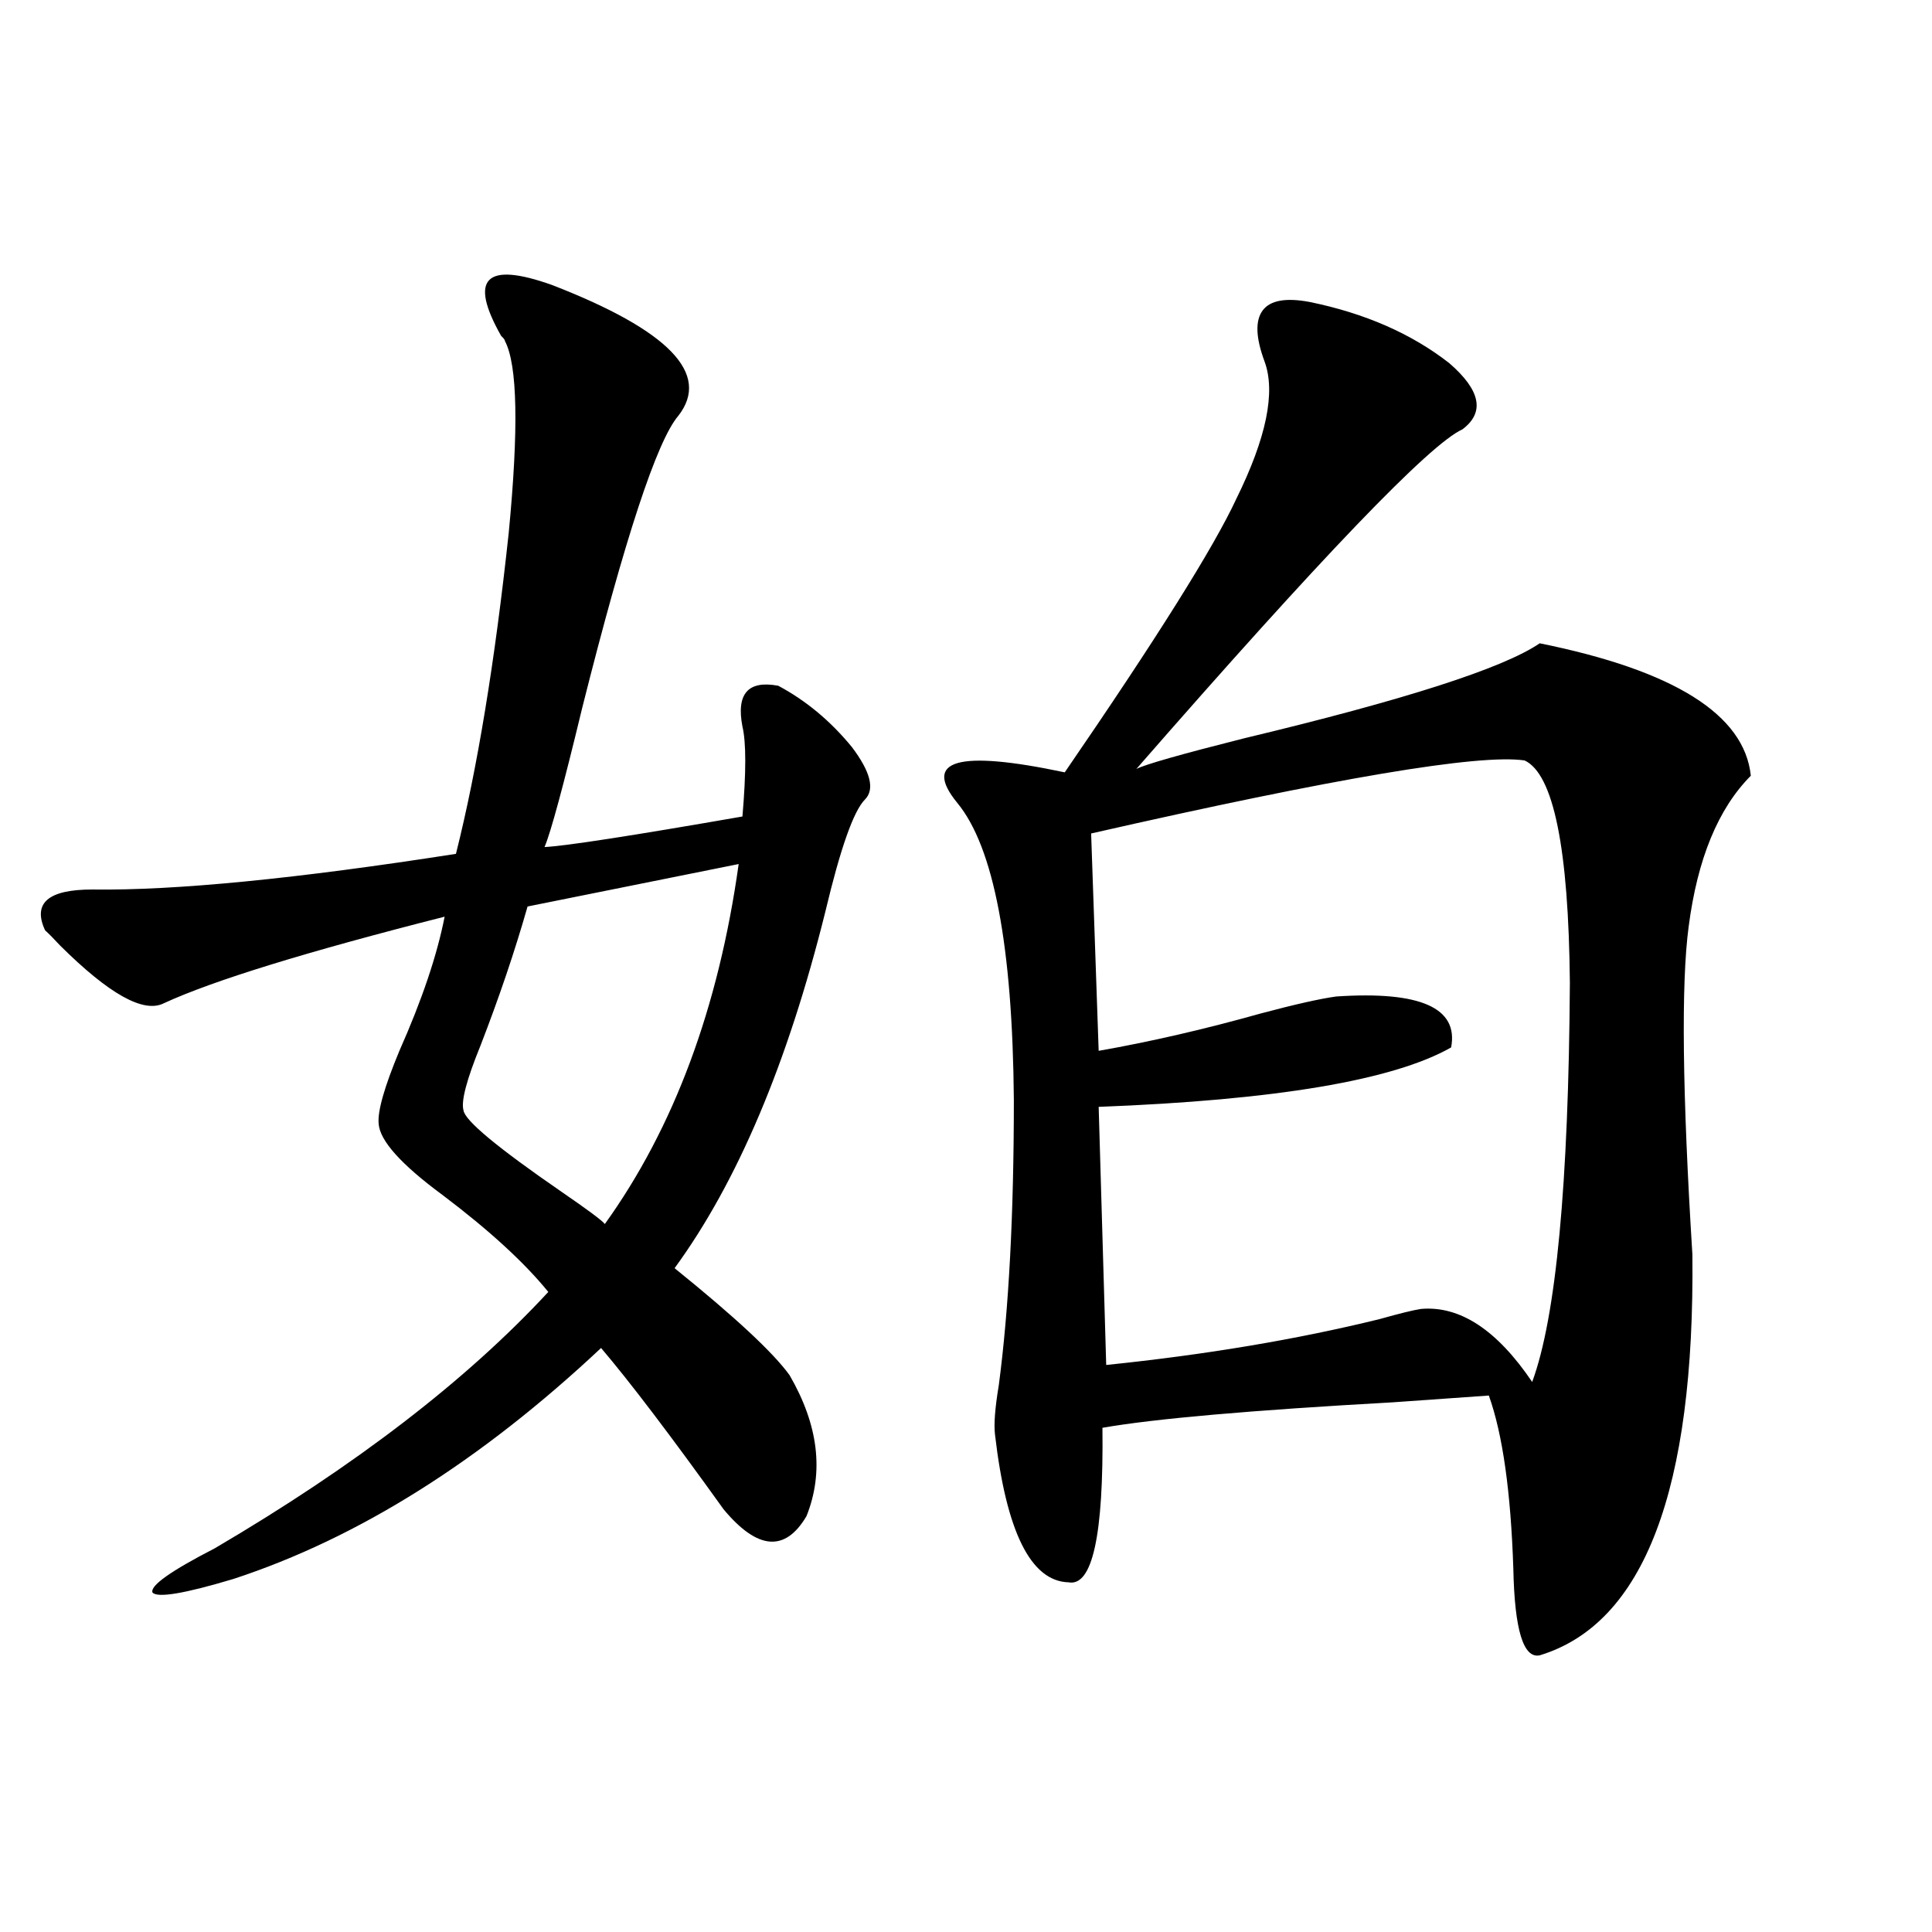 <?xml version="1.0" encoding="utf-8"?>
<!-- Generator: Adobe Illustrator 16.0.0, SVG Export Plug-In . SVG Version: 6.00 Build 0)  -->
<!DOCTYPE svg PUBLIC "-//W3C//DTD SVG 1.1//EN" "http://www.w3.org/Graphics/SVG/1.1/DTD/svg11.dtd">
<svg version="1.1" id="图层_1" xmlns="http://www.w3.org/2000/svg" xmlns:xlink="http://www.w3.org/1999/xlink" x="0px" y="0px"
	 width="1000px" height="1000px" viewBox="0 0 1000 1000" enable-background="new 0 0 1000 1000" xml:space="preserve">
<path d="M285.749,147.52c60.486,23.442,82.27,46.005,65.364,67.676c-11.066,12.896-27.651,63.281-49.755,151.172
	c-9.756,40.43-16.265,64.462-19.512,72.07c11.052-0.577,45.197-5.851,102.437-15.82c1.951-22.852,1.951-38.37,0-46.582
	c-3.262-16.987,2.927-24.019,18.536-21.094c14.299,7.622,26.981,18.169,38.048,31.641c9.756,12.896,12.027,21.973,6.829,27.246
	c-5.854,5.864-12.683,25.2-20.487,58.008c-19.512,78.524-45.532,140.048-78.047,184.57c31.219,25.2,51.051,43.657,59.511,55.371
	c14.954,25.79,17.881,50.098,8.78,72.949c-11.066,18.759-25.365,17.578-42.926-3.516c-27.316-38.081-48.459-65.918-63.413-83.496
	c-62.438,58.599-125.851,98.438-190.239,119.531c-25.365,7.608-39.358,9.956-41.95,7.031c-1.311-3.516,9.421-11.124,32.194-22.852
	c72.834-42.765,130.394-87.012,172.679-132.715c-12.362-15.229-30.578-31.929-54.633-50.098
	c-21.463-15.82-32.529-28.125-33.17-36.914c-0.655-6.44,2.927-19.034,10.731-37.793c11.707-26.367,19.512-49.507,23.414-69.434
	c-71.553,18.169-119.997,33.11-145.362,44.824c-10.411,5.273-28.292-4.683-53.657-29.883c-3.262-3.516-5.854-6.152-7.805-7.91
	c-6.509-14.063,1.616-21.094,24.39-21.094c42.926,0.591,105.684-5.562,188.288-18.457c11.052-43.945,20.152-99.316,27.316-166.113
	c5.198-53.901,4.543-87.012-1.951-99.316c0-0.577-0.655-1.456-1.951-2.637C242.488,144.004,251.269,135.215,285.749,147.52z
	 M382.332,447.227l-109.266,21.973c-6.509,22.852-14.634,46.884-24.39,72.07c-7.164,17.578-10.091,28.716-8.78,33.398
	c0.641,5.273,17.561,19.336,50.73,42.188c13.658,9.38,21.128,14.941,22.438,16.699C348.827,583.759,371.921,521.646,382.332,447.227
	z M677.935,156.309c28.612,5.864,52.682,16.411,72.193,31.641c16.25,14.063,18.536,25.488,6.829,34.277
	c-16.92,7.622-73.169,66.22-168.776,175.781c4.543-2.335,23.079-7.608,55.608-15.82c83.245-19.913,134.296-36.323,153.167-49.219
	c69.587,14.063,106.004,36.914,109.266,68.555c-16.92,17.001-27.651,43.066-32.194,78.223c-3.902,29.306-3.262,85.845,1.951,169.629
	c1.296,121.88-25.045,191.011-79.022,207.422c-8.46,1.758-13.018-13.184-13.658-44.824c-1.311-39.839-5.533-69.722-12.683-89.648
	c-7.805,0.591-24.39,1.758-49.755,3.516c-73.504,4.106-123.579,8.501-150.24,13.184c0.641,55.673-5.213,82.315-17.561,79.98
	c-19.512-0.577-32.194-26.065-38.048-76.465c-0.655-5.273,0-13.761,1.951-25.488c5.198-39.249,7.805-88.468,7.805-147.656
	c-0.655-79.679-10.411-130.957-29.268-153.809c-18.216-22.261,0.32-27.534,55.608-15.82
	c47.469-69.132,77.071-116.304,88.778-141.504c15.609-31.641,20.487-55.371,14.634-71.191c-4.558-12.305-4.878-21.094-0.976-26.367
	S665.572,153.974,677.935,156.309z M789.151,393.613c-23.414-3.516-98.214,9.091-224.385,37.793l3.902,112.5
	c26.661-4.683,54.633-11.124,83.9-19.336c17.561-4.683,30.563-7.608,39.023-8.789c43.566-2.925,63.413,5.864,59.511,26.367
	c-29.923,17.001-90.729,27.246-182.435,30.762l3.902,133.594c51.371-5.273,98.534-13.184,141.46-23.73
	c10.396-2.925,17.561-4.683,21.463-5.273c20.152-1.758,39.344,10.849,57.56,37.793c12.348-33.398,18.856-102.241,19.512-206.543
	C811.91,439.028,804.105,400.645,789.151,393.613z"/>
</svg>
